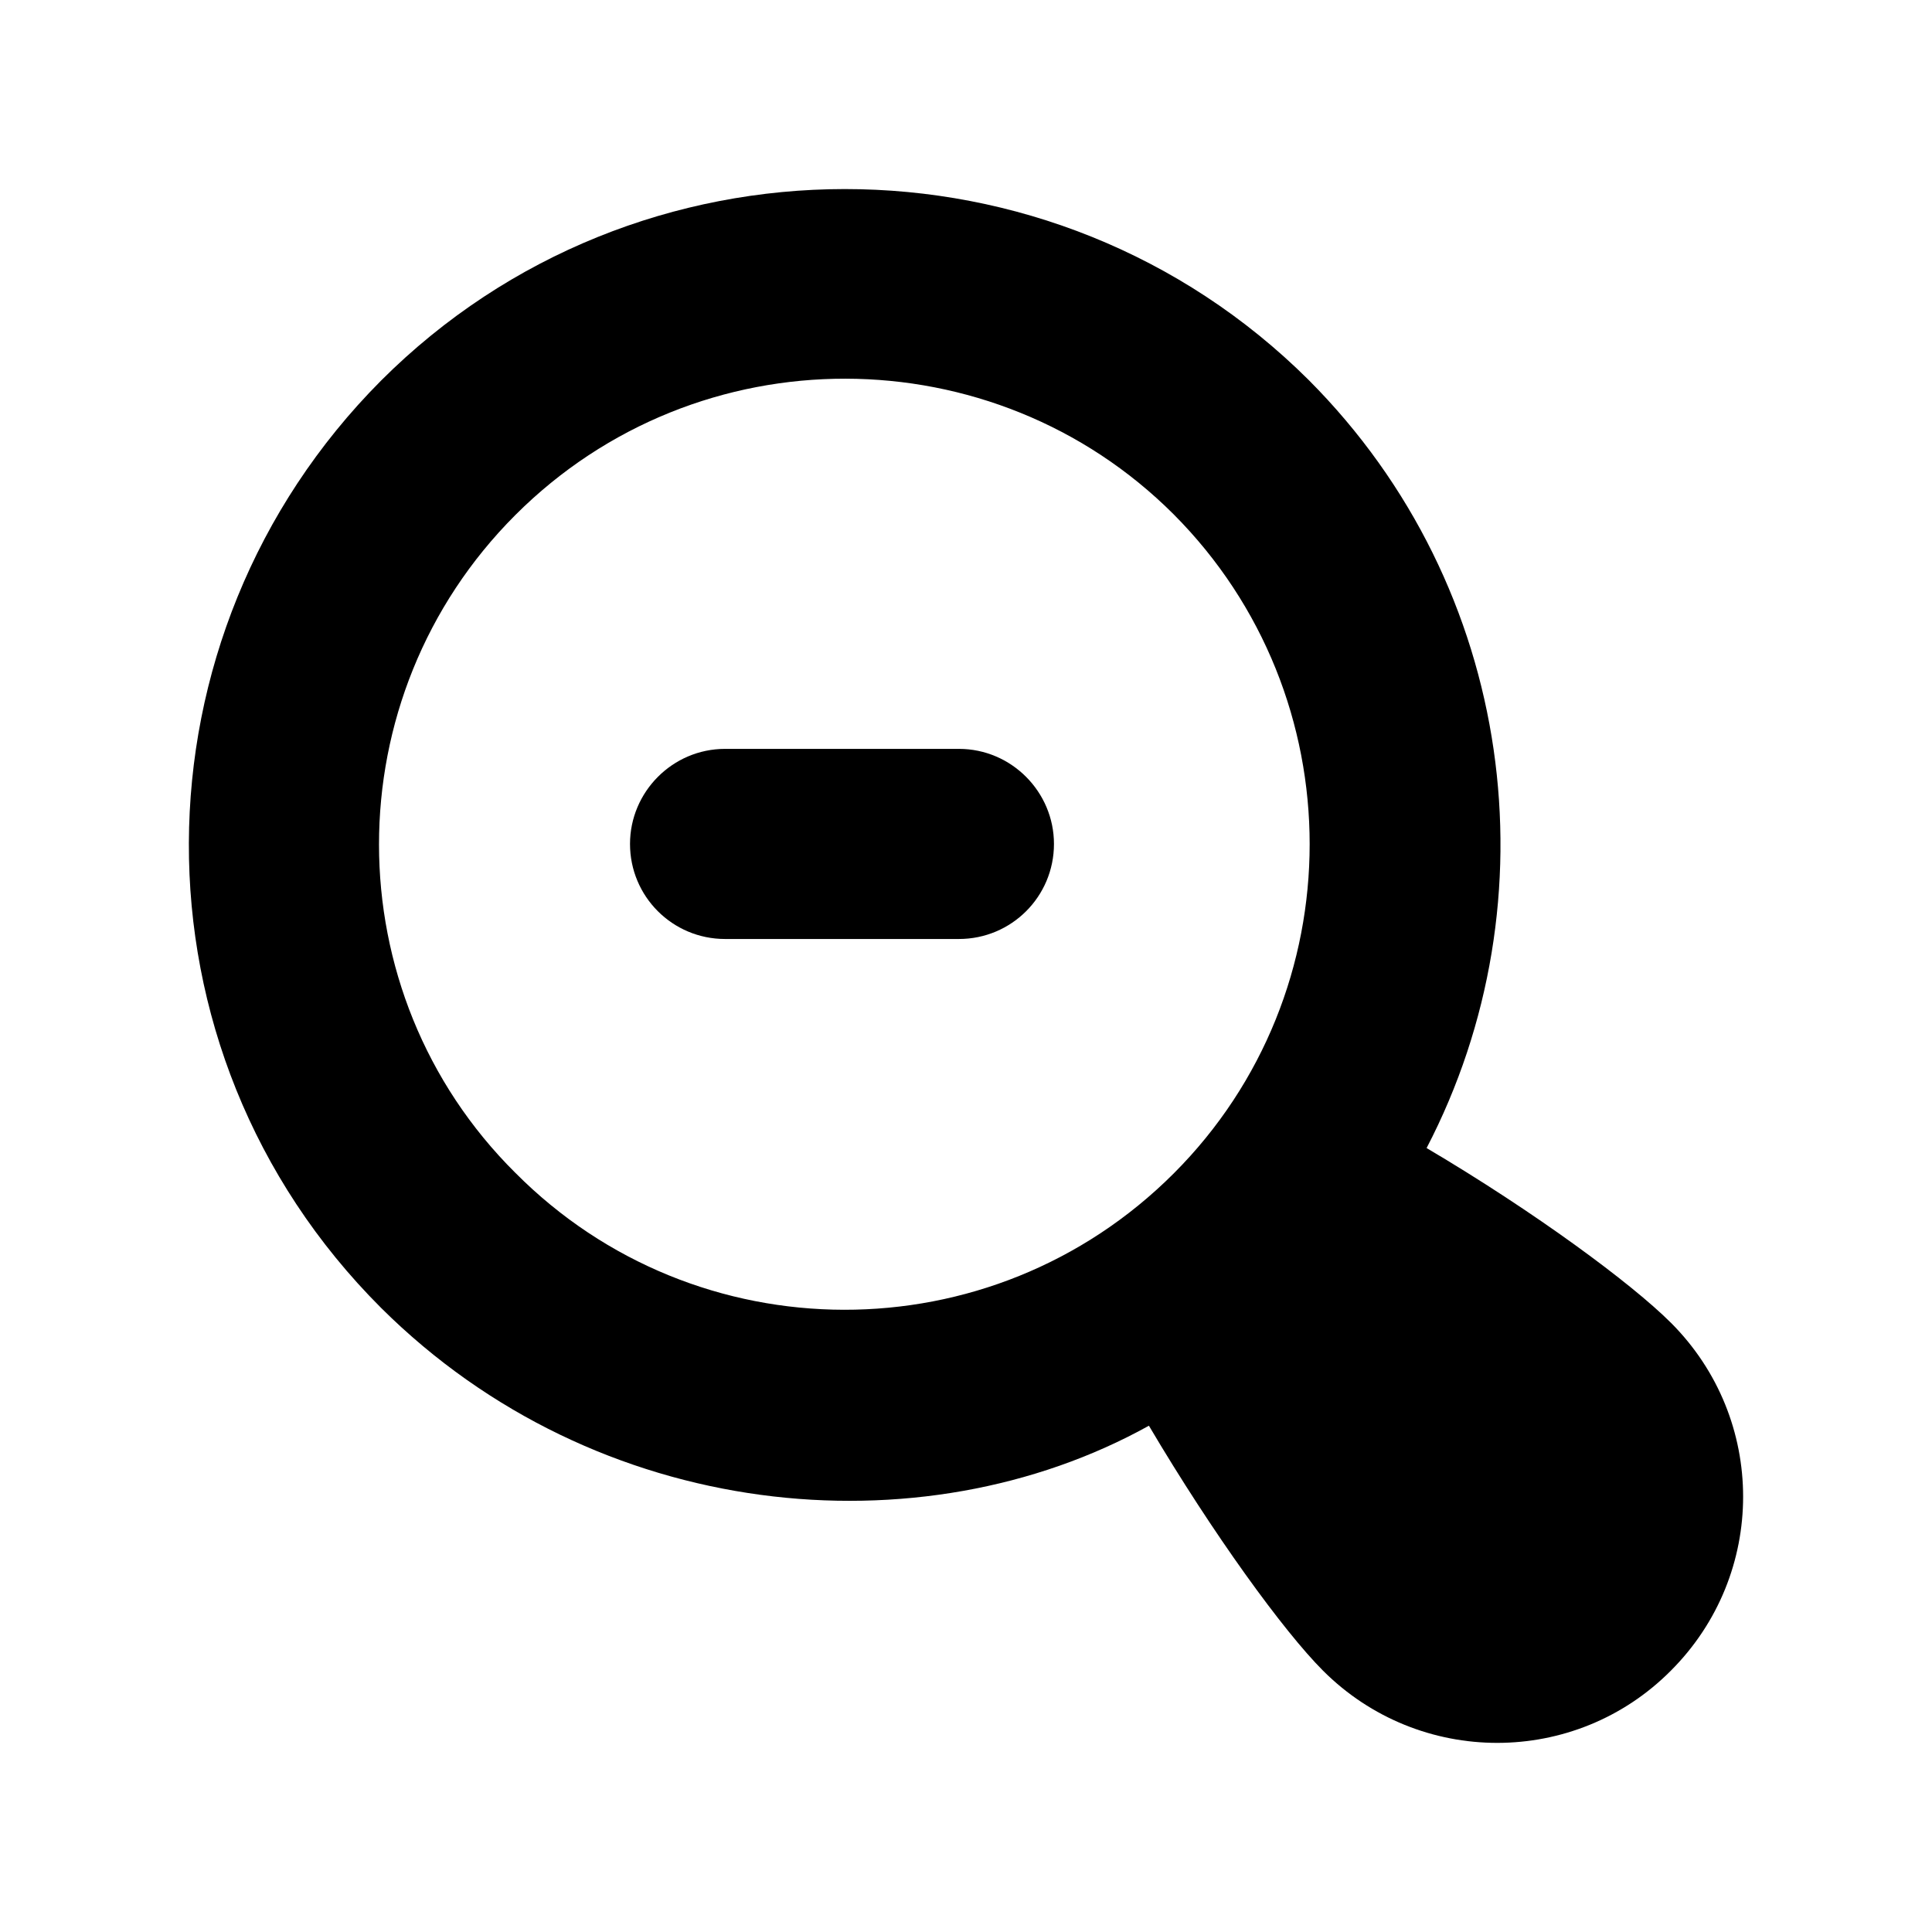 <?xml version="1.0" encoding="UTF-8"?>
<!-- Uploaded to: SVG Repo, www.svgrepo.com, Generator: SVG Repo Mixer Tools -->
<svg fill="#000000" width="800px" height="800px" version="1.1" viewBox="144 144 512 512" xmlns="http://www.w3.org/2000/svg">
 <g>
  <path d="m586.8 494.54c-10.402-10.402-36.055-29.348-64.734-46.297 34.082-65.496 23.668-148.45-31.242-203.53-67.848-67.508-178.18-67.508-245.86 0.172-67.289 67.633-68.477 177.22 0 245.69 57.242 56.949 143.04 64.809 203.51 31.254 16.949 28.68 35.73 54.504 46.133 64.906 25.527 25.527 66.84 25.527 92.195 0 25.523-25.527 25.523-66.672 0-92.199zm-306.23-39.73c-48.141-47.793-48.203-126.11 0-174.32 48.422-48.422 126.78-47.875 174.48-0.168 48.031 48.199 48.031 126.62 0 174.65-48.34 48.34-126.59 48.066-174.48-0.168z"/>
  <path d="m398.12 342.46h-61.969c-13.938 0-25.191 11.422-25.191 25.191 0 13.938 11.254 25.191 25.191 25.191h61.969c13.938 0 25.191-11.25 25.191-25.191 0-13.77-11.25-25.191-25.191-25.191z"/>
 </g>
</svg>